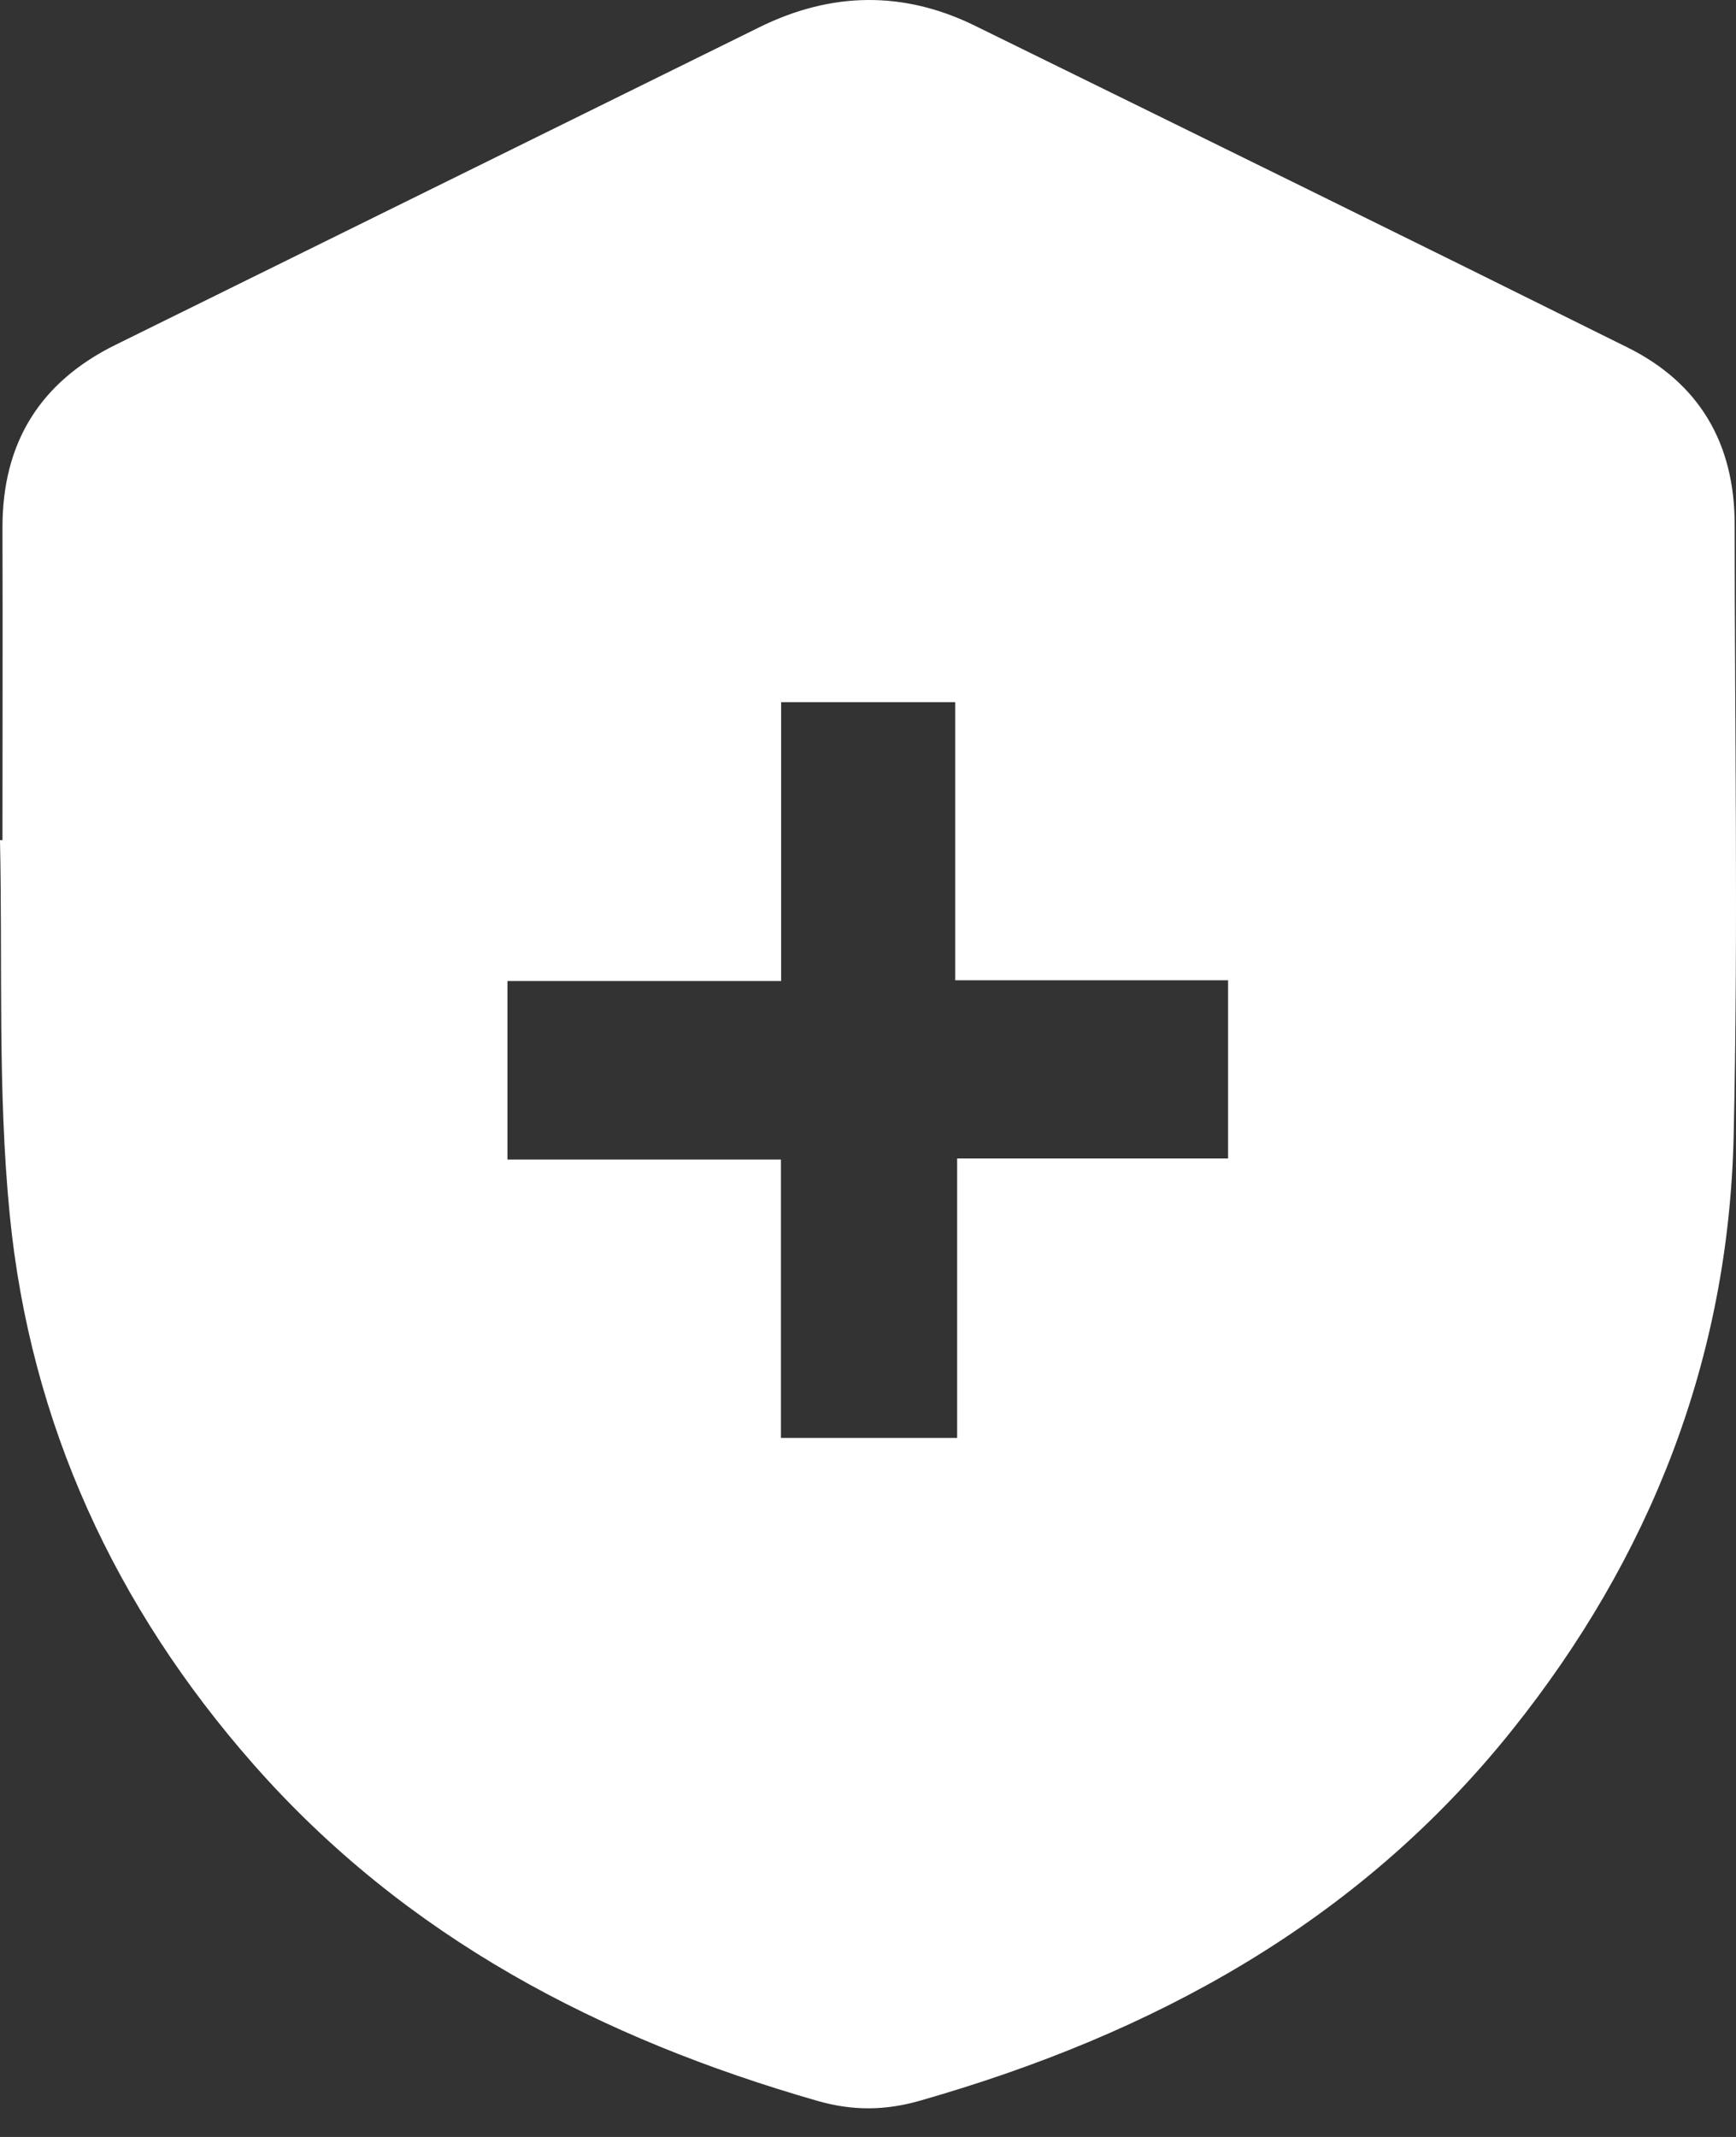 <?xml version="1.0" encoding="UTF-8"?> <svg xmlns="http://www.w3.org/2000/svg" width="26" height="32" viewBox="0 0 26 32" fill="none"><rect x="0" y="0" width="26" height="32" fill="#333333" stroke="none"/><path d="M0.037 12.579C0.037 11.022 0.042 9.465 0.037 7.909C0.033 6.624 0.606 5.717 1.734 5.162C4.948 3.577 8.161 1.993 11.375 0.407C12.448 -0.122 13.529 -0.142 14.603 0.386C17.864 1.987 21.124 3.587 24.377 5.204C25.446 5.735 25.98 6.635 25.98 7.855C25.98 10.905 26.034 13.958 25.965 17.006C25.889 20.357 24.713 23.328 22.64 25.916C20.323 28.809 17.249 30.465 13.779 31.457C13.26 31.606 12.774 31.611 12.25 31.462C9 30.529 6.082 29.018 3.795 26.419C1.73 24.072 0.455 21.325 0.146 18.193C-0.037 16.336 0.04 14.452 0 12.581C0.013 12.581 0.027 12.581 0.039 12.581L0.037 12.579ZM14.306 14.681V10.515H11.699V14.69H7.6V17.364H11.696V21.532H14.335V17.348H18.393V14.679H14.306V14.681Z" fill="white"></path></svg> 